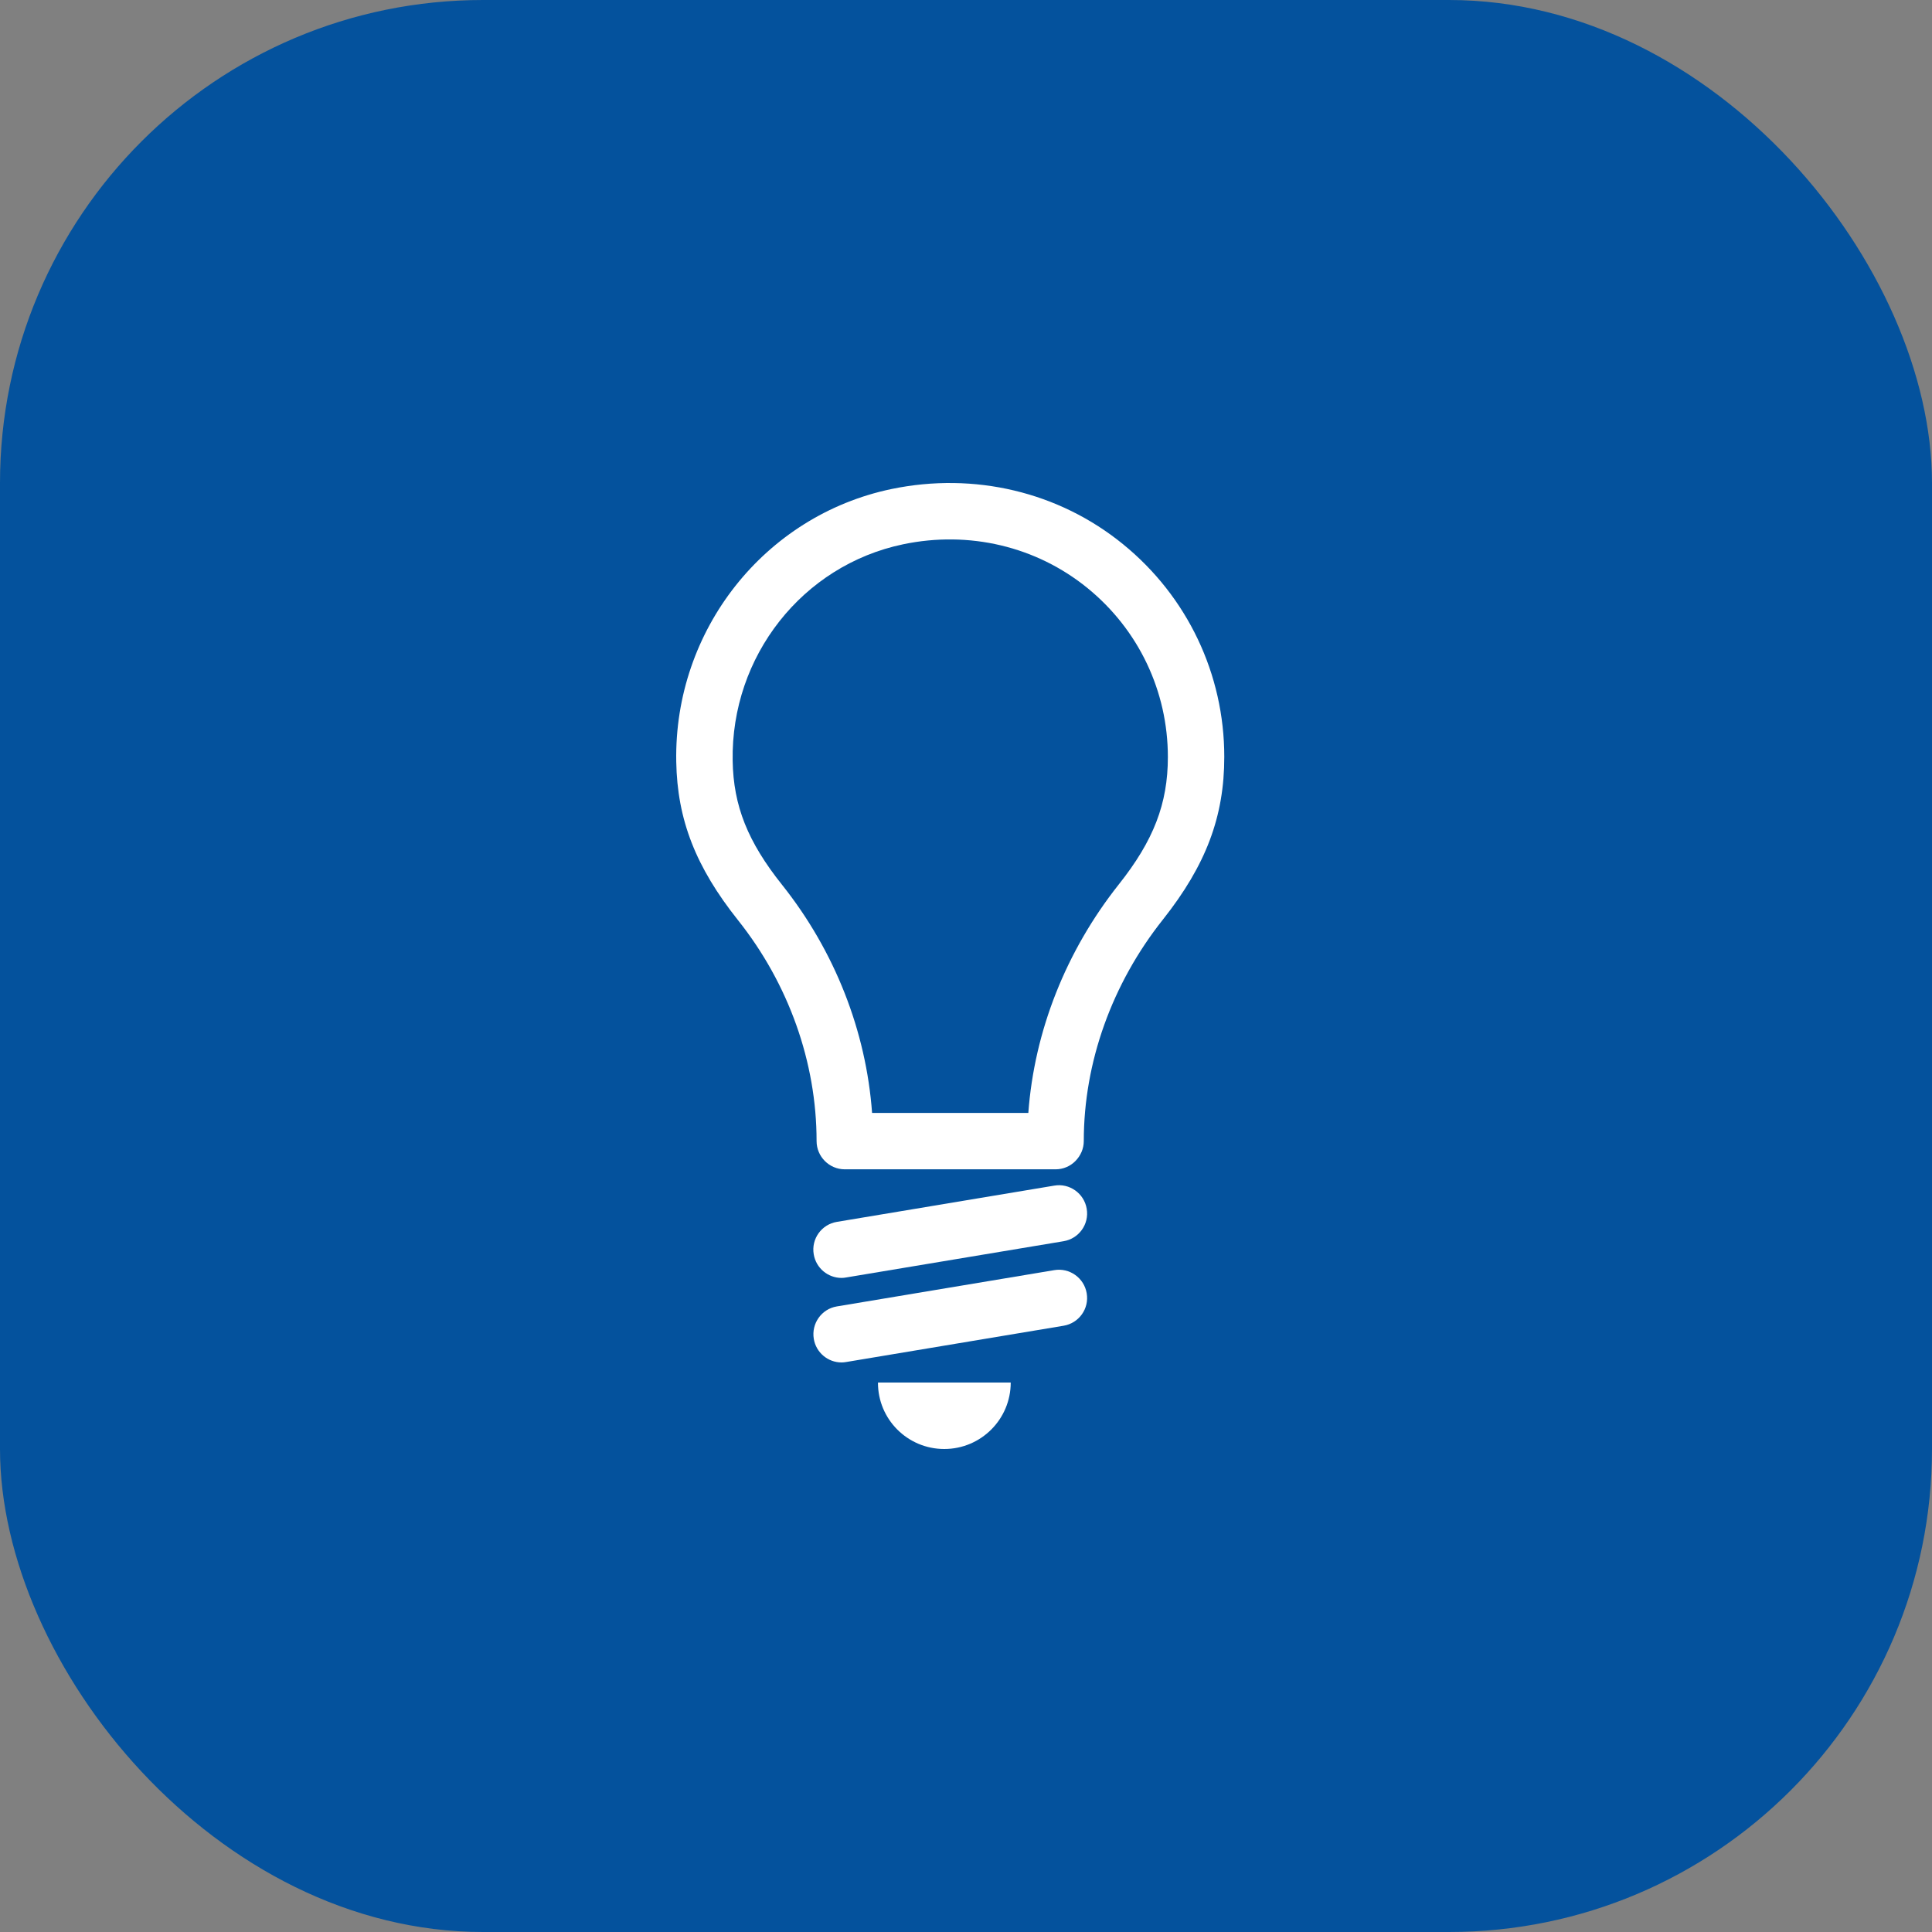 <svg width="80" height="80" viewBox="0 0 80 80" fill="none" xmlns="http://www.w3.org/2000/svg">
<rect x="0" y="0" width="80" height="80" fill="#808080" stroke="none"/>
<rect width="80" height="80" rx="20" fill="#04529D"/>
<path d="M30.56 38.103C32.657 40.739 33.813 43.99 33.813 47.25C33.813 47.894 34.338 48.419 34.982 48.419H43.709C44.019 48.419 44.316 48.295 44.532 48.074C44.749 47.853 44.877 47.561 44.877 47.25C44.877 43.997 46.038 40.739 48.16 38.069C49.935 35.826 50.695 33.816 50.695 31.34C50.695 27.911 49.164 24.698 46.501 22.533C43.839 20.366 40.346 19.538 36.916 20.249C31.653 21.347 27.904 26.097 28.002 31.539C28.043 33.939 28.808 35.902 30.56 38.103ZM37.396 22.538C40.129 21.966 42.91 22.625 45.03 24.35C47.145 26.073 48.359 28.619 48.359 31.348C48.359 33.276 47.768 34.807 46.326 36.623C44.135 39.386 42.828 42.703 42.581 46.084H36.111C35.864 42.696 34.569 39.386 32.389 36.645C30.963 34.859 30.368 33.369 30.338 31.5C30.263 27.174 33.229 23.408 37.396 22.538Z" fill="white"/>
<path d="M34.847 52.916C34.911 52.916 34.975 52.909 35.039 52.897L44.04 51.396C44.676 51.291 45.108 50.689 44.998 50.052C44.893 49.416 44.286 48.984 43.654 49.094L34.653 50.595C34.017 50.7 33.585 51.302 33.695 51.939C33.791 52.514 34.288 52.916 34.847 52.916Z" fill="white"/>
<path d="M33.697 55.439C33.791 56.012 34.288 56.416 34.847 56.416C34.911 56.416 34.975 56.409 35.039 56.398L44.04 54.896C44.676 54.791 45.107 54.189 44.998 53.553C44.893 52.916 44.286 52.485 43.654 52.594L34.653 54.096C34.019 54.2 33.592 54.803 33.697 55.439Z" fill="white"/>
<path d="M39.1 60C40.62 60 41.852 58.768 41.852 57.248H36.355C36.348 58.768 37.58 60 39.1 60Z" fill="white"/>
</svg>
